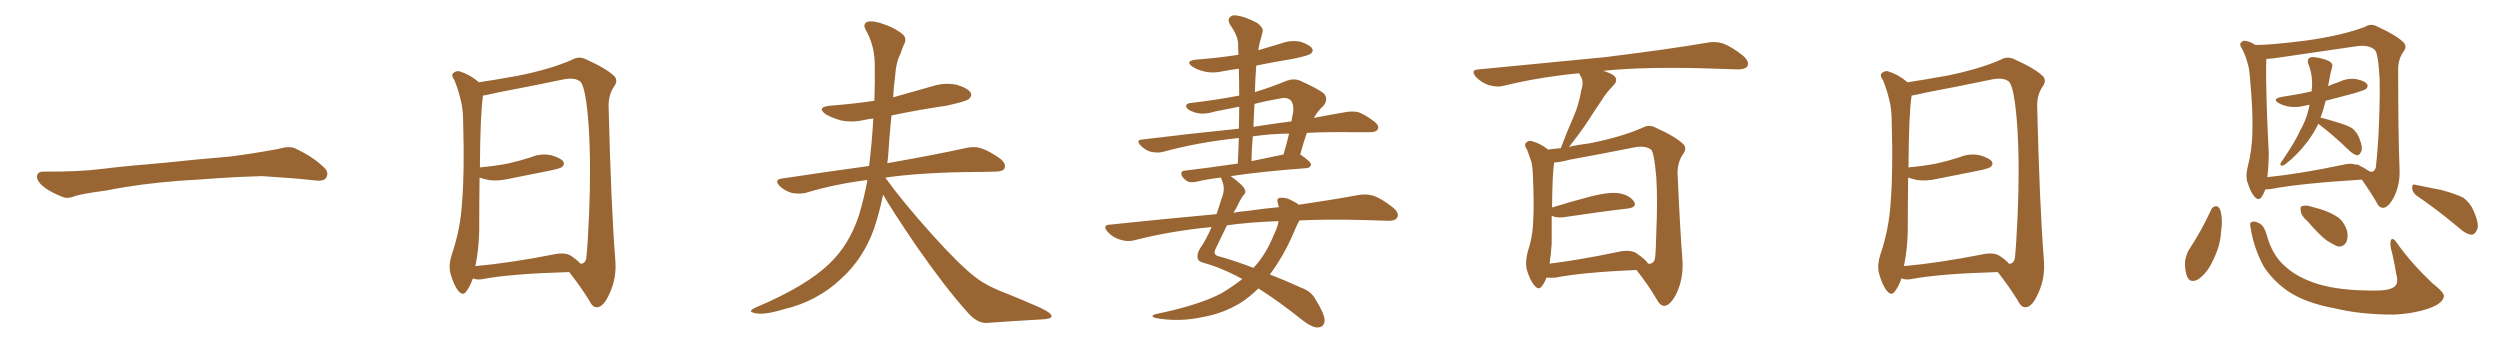 <svg xmlns="http://www.w3.org/2000/svg" xmlns:xlink="http://www.w3.org/1999/xlink" width="1050" height="150"><path fill="#996633" padding="10" d="M75.88 75.88L75.88 75.88L75.88 75.88Q58.59 77.20 44.82 79.98L44.82 79.98Q33.98 81.45 31.64 82.32L31.64 82.32Q28.56 83.50 26.81 82.91L26.81 82.91Q21.39 80.86 18.60 78.66L18.60 78.66Q15.38 76.17 15.53 73.97L15.53 73.97Q15.82 72.07 18.16 72.07L18.16 72.07Q33.11 72.22 43.21 70.90L43.21 70.90Q52.59 69.73 70.31 68.26L70.31 68.26Q79.10 67.24 96.39 65.77L96.39 65.77Q106.79 64.45 116.89 62.55L116.89 62.55Q121.44 61.23 123.78 62.26L123.78 62.26Q131.25 65.63 136.23 70.46L136.23 70.46Q138.28 72.51 136.96 74.71L136.96 74.71Q135.94 76.32 131.84 75.73L131.84 75.73Q124.22 74.85 110.01 73.97L110.01 73.97Q99.61 74.27 91.26 74.85L91.26 74.85Q83.79 75.44 75.88 75.88ZM239.06 114.26L239.06 114.26Q214.45 114.99 202.88 117.19L202.88 117.19Q200.68 117.63 198.93 117.04L198.93 117.04Q198.63 116.89 198.63 116.89L198.63 116.89Q197.46 120.26 196.00 122.17L196.00 122.17Q194.53 124.51 192.63 122.31L192.63 122.31Q190.58 119.97 189.11 114.55L189.11 114.55Q188.38 111.18 189.70 107.08L189.70 107.08Q193.51 95.95 194.09 84.52L194.09 84.52Q195.12 72.51 194.53 51.71L194.53 51.71Q194.53 45.70 193.51 42.04L193.51 42.04Q192.63 38.09 190.87 33.69L190.87 33.69Q189.55 31.93 190.14 30.91L190.14 30.91Q191.31 29.74 192.77 29.88L192.77 29.88Q197.17 31.20 200.83 34.28L200.83 34.28Q200.98 34.42 201.12 34.57L201.12 34.57Q206.98 33.69 217.68 31.79L217.68 31.79Q231.45 29.00 240.38 25.05L240.38 25.05Q243.02 23.44 246.09 24.90L246.09 24.90Q254.88 28.86 258.11 32.08L258.11 32.08Q259.57 33.84 258.11 36.04L258.11 36.04Q255.47 39.70 255.62 44.97L255.62 44.97Q256.64 86.43 258.40 108.84L258.40 108.84Q259.13 116.60 256.05 123.19L256.05 123.19Q253.56 128.91 250.78 129.05L250.78 129.05Q248.88 129.20 247.41 126.12L247.41 126.12Q243.90 120.41 239.06 114.26ZM243.75 110.74L243.75 110.74L243.75 110.74Q245.65 110.89 246.24 108.54L246.24 108.54Q246.83 103.13 247.41 90.23L247.41 90.23Q248.29 69.29 247.27 53.32L247.27 53.32Q246.09 36.62 243.75 34.28L243.75 34.28Q241.41 32.37 236.43 33.40L236.43 33.40Q223.83 36.04 209.18 38.82L209.18 38.82Q205.52 39.70 202.88 40.14L202.88 40.14Q201.71 47.46 201.56 70.31L201.56 70.31Q207.86 69.73 213.28 68.70L213.28 68.70Q218.41 67.53 222.95 66.06L222.95 66.06Q227.05 64.31 231.45 65.19L231.45 65.19Q235.55 66.36 236.57 67.82L236.57 67.82Q237.30 69.14 235.99 70.17L235.99 70.17Q235.25 70.75 231.15 71.63L231.15 71.63Q222.22 73.39 213.43 75.15L213.43 75.15Q209.03 76.17 205.08 75.59L205.08 75.59Q203.17 75.15 201.42 74.56L201.42 74.56Q201.27 85.55 201.27 96.97L201.27 96.97Q201.12 104.59 199.66 111.77L199.66 111.77Q214.16 110.45 232.18 106.93L232.18 106.93Q237.30 105.76 239.94 107.52L239.94 107.52Q242.72 109.42 243.75 110.74ZM370.90 81.74L370.90 81.74L370.90 81.74Q369.29 89.50 367.09 96.09L367.09 96.09Q362.55 108.69 353.32 117.04L353.32 117.04Q343.07 126.71 329.00 129.93L329.00 129.93Q320.80 132.42 317.29 131.54L317.29 131.54Q315.53 131.25 315.38 130.66L315.38 130.66Q315.38 130.08 317.58 129.05L317.58 129.05Q338.82 120.12 348.63 110.45L348.63 110.45Q356.54 102.83 360.64 90.82L360.64 90.82Q362.99 83.06 364.31 75.59L364.31 75.59Q350.39 77.34 338.38 81.01L338.38 81.01Q335.74 81.59 332.52 81.01L332.52 81.01Q329.74 80.27 327.39 78.08L327.39 78.08Q325.05 75.44 328.27 75L328.27 75Q347.75 72.07 364.89 69.73L364.89 69.73Q364.89 69.58 365.04 69.58L365.04 69.58Q366.21 59.91 366.80 49.80L366.80 49.80Q364.75 49.95 362.99 50.39L362.99 50.39Q357.86 51.56 353.03 50.54L353.03 50.54Q349.51 49.51 346.88 48.05L346.88 48.05Q342.63 44.97 348.78 44.38L348.78 44.38Q358.30 43.65 367.24 42.33L367.24 42.33Q367.53 34.13 367.38 26.07L367.38 26.07Q367.09 18.60 363.57 12.45L363.57 12.45Q362.40 10.40 363.87 9.38L363.87 9.38Q365.33 8.50 369.29 9.52L369.29 9.52Q375.59 11.43 379.25 14.50L379.25 14.50Q381.01 16.41 379.69 18.60L379.69 18.60Q378.81 20.65 378.22 22.56L378.22 22.56Q376.32 25.93 375.88 32.67L375.88 32.67Q375.29 36.77 375.15 40.87L375.15 40.87Q383.64 38.53 391.70 36.18L391.70 36.18Q396.83 34.57 401.81 35.60L401.81 35.60Q406.64 37.06 407.67 38.96L407.67 38.96Q408.40 40.28 406.93 41.60L406.93 41.60Q405.62 42.63 397.56 44.38L397.56 44.38Q385.55 46.14 374.41 48.49L374.41 48.49Q373.54 57.13 372.95 66.36L372.95 66.36Q372.80 67.53 372.66 68.55L372.66 68.55Q393.46 64.89 405.91 62.11L405.91 62.11Q409.28 61.38 412.06 62.26L412.06 62.26Q415.58 63.43 420.12 66.65L420.12 66.65Q422.75 68.85 421.88 70.75L421.88 70.75Q421.14 72.07 418.07 72.07L418.07 72.07Q414.55 72.22 410.89 72.22L410.89 72.22Q387.45 72.36 372.07 74.56L372.07 74.56Q371.92 74.56 371.92 74.71L371.92 74.71Q378.81 84.38 391.55 98.58L391.55 98.58Q403.13 111.47 409.72 116.46L409.72 116.46Q414.55 120.26 423.34 123.49L423.34 123.49Q430.52 126.42 436.82 129.20L436.82 129.20Q441.80 131.54 441.65 132.86L441.65 132.86Q441.65 134.03 437.11 134.18L437.11 134.18Q426.56 134.77 414.11 135.64L414.11 135.64Q410.01 135.64 405.91 130.66L405.91 130.66Q396.83 120.56 384.52 102.83L384.52 102.83Q374.41 87.89 370.90 81.74ZM521.78 117.19L521.78 117.19Q520.31 116.46 519.29 115.87L519.29 115.87Q512.11 112.21 505.81 110.45L505.81 110.45Q503.47 110.01 503.03 108.54L503.03 108.54Q502.59 106.64 504.05 104.30L504.05 104.30Q506.54 100.78 508.89 95.36L508.89 95.36Q491.75 96.97 476.37 100.93L476.37 100.93Q473.58 101.66 470.36 100.63L470.36 100.63Q467.43 99.76 465.23 97.41L465.23 97.41Q462.74 94.48 466.26 94.34L466.26 94.34Q489.84 91.85 510.94 89.94L510.94 89.94Q512.11 86.43 513.43 82.32L513.43 82.32Q514.60 79.10 513.28 75.88L513.28 75.88Q512.84 75 512.84 74.56L512.84 74.56Q506.69 75.29 502.59 76.32L502.59 76.32Q500.54 76.76 499.07 76.32L499.07 76.32Q497.75 75.73 496.73 74.41L496.73 74.41Q495.12 71.78 497.90 71.63L497.90 71.63Q507.86 70.46 519.87 68.70L519.87 68.70Q520.17 62.99 520.31 58.01L520.31 58.01Q520.02 57.86 519.87 58.01L519.87 58.01Q503.03 59.77 488.09 63.87L488.09 63.87Q486.04 64.31 483.25 63.72L483.25 63.72Q480.91 62.99 479.00 61.08L479.00 61.08Q476.95 58.74 479.74 58.59L479.74 58.59Q501.27 55.96 520.31 54.05L520.31 54.05Q520.46 49.22 520.46 44.82L520.46 44.82Q515.04 45.85 510.06 46.88L510.06 46.88Q504.93 48.49 501.27 47.02L501.27 47.02Q498.63 46.14 498.19 44.82L498.19 44.82Q498.05 43.36 500.39 43.21L500.39 43.21Q510.64 42.04 520.46 40.14L520.46 40.14Q520.46 34.28 520.31 28.86L520.31 28.86Q516.94 29.30 513.87 29.88L513.87 29.88Q509.47 30.91 505.81 30.03L505.81 30.03Q502.73 29.30 500.83 27.98L500.83 27.98Q497.46 25.63 502.29 25.05L502.29 25.05Q511.82 24.32 520.17 23.00L520.17 23.00Q520.02 20.80 520.02 18.90L520.02 18.90Q520.17 15.38 516.65 10.40L516.65 10.40Q515.48 8.35 516.50 7.32L516.50 7.32Q517.53 6.01 519.87 6.59L519.87 6.59Q523.10 7.03 528.08 9.67L528.08 9.67Q530.86 11.87 530.27 13.33L530.27 13.33Q529.83 15.53 528.96 18.31L528.96 18.31Q528.66 19.63 528.52 21.09L528.52 21.09Q533.50 19.63 538.33 18.16L538.33 18.16Q542.29 16.70 546.39 17.58L546.39 17.58Q550.20 18.90 551.07 20.36L551.07 20.36Q551.81 21.53 550.49 22.56L550.49 22.56Q549.46 23.44 542.72 24.76L542.72 24.76Q534.81 26.07 527.64 27.54L527.64 27.54Q527.20 32.96 527.05 38.67L527.05 38.67Q533.50 36.77 540.23 33.98L540.23 33.98Q543.31 32.81 545.95 33.84L545.95 33.84Q553.71 37.35 556.05 39.26L556.05 39.26Q558.11 41.75 555.76 44.53L555.76 44.53Q553.71 46.29 551.81 49.51L551.81 49.51Q559.42 48.05 565.58 47.02L565.58 47.02Q568.36 46.58 570.70 47.17L570.70 47.17Q573.63 48.34 577.29 51.12L577.29 51.12Q579.49 52.88 578.61 54.35L578.61 54.35Q578.03 55.52 575.39 55.52L575.39 55.52Q571.73 55.52 567.63 55.52L567.63 55.52Q557.37 55.37 548.88 55.81L548.88 55.81Q547.56 59.47 546.09 64.89L546.09 64.89Q546.24 64.89 546.39 65.04L546.39 65.04Q550.78 68.12 550.63 69.14L550.63 69.14Q550.34 70.46 548.88 70.61L548.88 70.61Q529.39 72.07 516.94 73.97L516.94 73.97Q516.94 73.97 517.09 74.12L517.09 74.12Q522.36 77.93 522.95 79.83L522.95 79.83Q523.39 81.15 522.07 82.18L522.07 82.18Q520.61 84.38 519.14 87.60L519.14 87.60Q518.55 88.33 518.12 89.36L518.12 89.36Q520.90 88.77 523.68 88.62L523.68 88.62Q530.57 87.60 537.16 87.01L537.16 87.01Q536.87 85.99 536.72 85.40L536.72 85.40Q535.99 83.20 537.74 83.06L537.74 83.06Q540.53 82.91 542.87 84.38L542.87 84.38Q544.48 85.11 545.51 85.99L545.51 85.99Q560.45 83.79 570.70 81.88L570.70 81.88Q574.07 81.30 577.15 82.32L577.15 82.32Q580.66 83.64 585.21 87.30L585.21 87.30Q587.84 89.50 586.82 91.41L586.82 91.41Q585.94 92.87 582.71 92.72L582.71 92.72Q578.32 92.58 573.34 92.43L573.34 92.43Q558.25 91.99 545.80 92.58L545.80 92.58Q544.63 94.48 543.16 98.14L543.16 98.14Q539.21 107.37 533.35 115.28L533.35 115.28Q539.50 117.63 546.53 120.85L546.53 120.85Q550.63 122.31 552.39 125.54L552.39 125.54Q556.35 131.84 556.35 134.62L556.35 134.62Q556.20 137.40 553.42 137.55L553.42 137.55Q551.07 137.55 547.41 134.77L547.41 134.77Q536.57 126.12 528.52 121.14L528.52 121.14Q525 124.66 520.90 127.29L520.90 127.29Q513.57 131.69 505.22 133.15L505.22 133.15Q495.26 135.35 485.45 133.59L485.45 133.59Q482.81 132.86 485.16 131.98L485.16 131.98Q503.61 128.17 512.99 123.19L512.99 123.19Q517.68 120.41 521.78 117.19ZM534.96 98.73L534.96 98.73Q536.57 95.51 537.01 92.87L537.01 92.87Q524.71 93.31 515.33 94.63L515.33 94.63Q513.43 98.58 510.64 104.30L510.64 104.30Q509.18 107.08 511.96 107.67L511.96 107.67Q517.97 109.28 526.46 112.50L526.46 112.50Q526.46 112.35 526.61 112.35L526.61 112.35Q531.74 106.79 534.96 98.73ZM526.17 57.28L526.17 57.28Q525.73 62.40 525.59 67.68L525.59 67.68Q531.88 66.36 539.06 64.89L539.06 64.89Q540.38 60.64 541.41 56.10L541.41 56.10Q532.91 56.25 526.17 57.28ZM526.90 43.65L526.90 43.65L526.90 43.65Q526.61 48.34 526.46 53.32L526.46 53.32Q526.90 53.17 527.05 53.17L527.05 53.17Q535.25 51.86 542.43 50.98L542.43 50.98Q542.72 48.93 543.16 47.02L543.16 47.02Q543.46 43.51 541.99 42.04L541.99 42.04Q540.38 40.58 537.16 41.46L537.16 41.46Q531.88 42.33 526.90 43.65ZM649.51 116.60L649.51 116.60Q648.78 118.65 647.75 119.97L647.75 119.97Q646.29 122.17 644.53 119.97L644.53 119.97Q642.63 117.92 641.16 112.94L641.16 112.94Q640.58 110.01 641.60 105.91L641.60 105.91Q643.80 99.32 643.95 92.58L643.95 92.58Q644.38 85.69 643.80 73.24L643.80 73.24Q643.65 69.58 643.07 67.68L643.07 67.68Q642.33 65.33 641.31 62.70L641.31 62.70Q640.14 61.23 640.72 60.21L640.72 60.21Q641.60 59.03 643.07 59.18L643.07 59.18Q647.02 60.21 650.24 62.84L650.24 62.84Q652.44 62.40 655.52 62.26L655.52 62.26Q658.15 55.22 660.94 48.93L660.94 48.93Q663.13 43.95 664.16 37.79L664.16 37.79Q665.33 34.28 663.87 31.93L663.87 31.93Q663.28 31.20 663.28 30.76L663.28 30.76Q646.44 32.37 631.49 36.04L631.49 36.04Q628.86 36.77 625.20 35.74L625.20 35.74Q622.27 34.72 619.92 32.37L619.92 32.37Q617.43 29.30 620.95 29.15L620.95 29.15Q649.66 26.37 673.97 24.02L673.97 24.02Q701.37 20.65 717.33 17.87L717.33 17.87Q720.70 17.29 723.78 18.31L723.78 18.31Q727.59 19.78 732.13 23.44L732.13 23.44Q734.91 25.93 733.89 27.83L733.89 27.83Q733.01 29.15 729.79 29.15L729.79 29.15Q725.54 29.00 721.00 28.86L721.00 28.86Q691.85 27.83 673.39 29.74L673.39 29.74Q675.73 30.47 677.49 31.49L677.49 31.49Q680.13 33.40 677.49 36.04L677.49 36.04Q674.56 38.96 672.66 42.19L672.66 42.19Q670.02 46.00 667.24 50.39L667.24 50.39Q664.31 54.93 659.03 61.67L659.03 61.67Q662.70 60.79 667.53 60.21L667.53 60.21Q681.01 57.57 689.94 53.61L689.94 53.61Q692.58 52.15 695.36 53.61L695.36 53.61Q703.86 57.42 707.08 60.64L707.08 60.64Q708.54 62.26 707.08 64.45L707.08 64.45Q704.44 68.12 704.59 73.10L704.59 73.10Q705.62 96.53 706.64 109.28L706.64 109.28Q707.08 116.75 704.30 122.90L704.30 122.90Q701.66 128.32 699.02 128.47L699.02 128.47Q697.27 128.47 695.80 125.68L695.80 125.68Q692.29 119.68 687.30 113.38L687.30 113.38Q664.31 114.40 653.32 116.60L653.32 116.60Q651.42 116.75 649.51 116.60ZM687.30 106.35L687.30 106.35L687.30 106.35Q691.55 109.28 692.14 110.74L692.14 110.74Q694.48 111.04 695.07 108.69L695.07 108.69Q695.51 105.47 695.65 97.41L695.65 97.41Q696.24 84.38 695.65 74.56L695.65 74.56Q694.78 64.16 693.46 62.84L693.46 62.84Q690.97 60.94 686.13 61.96L686.13 61.96Q673.68 64.45 659.18 67.09L659.18 67.09Q655.37 68.12 652.73 68.26L652.73 68.26Q652.00 72.95 651.86 87.16L651.86 87.16Q659.33 84.81 668.26 82.47L668.26 82.47Q675.73 80.57 679.83 81.15L679.83 81.15Q684.38 81.88 686.28 84.67L686.28 84.67Q687.74 87.01 683.64 87.60L683.64 87.60Q672.07 88.92 656.54 91.26L656.54 91.26Q653.17 91.55 651.71 90.53L651.71 90.53Q651.71 96.53 651.71 102.39L651.71 102.39Q651.42 106.64 650.83 110.74L650.83 110.74Q663.57 109.13 679.10 105.91L679.10 105.91Q684.52 104.59 687.30 106.35ZM839.06 114.26L839.06 114.26Q814.45 114.99 802.88 117.19L802.88 117.19Q800.68 117.63 798.93 117.04L798.93 117.04Q798.63 116.89 798.63 116.89L798.63 116.89Q797.46 120.26 796.00 122.17L796.00 122.17Q794.53 124.51 792.63 122.31L792.63 122.31Q790.58 119.97 789.11 114.55L789.11 114.55Q788.38 111.18 789.70 107.08L789.70 107.08Q793.51 95.95 794.09 84.52L794.09 84.52Q795.12 72.51 794.53 51.71L794.53 51.71Q794.53 45.70 793.51 42.04L793.51 42.04Q792.63 38.09 790.87 33.69L790.87 33.69Q789.55 31.93 790.14 30.91L790.14 30.91Q791.31 29.74 792.77 29.88L792.77 29.88Q797.17 31.20 800.83 34.28L800.83 34.28Q800.98 34.42 801.12 34.57L801.12 34.57Q806.98 33.69 817.68 31.79L817.68 31.79Q831.45 29.00 840.38 25.05L840.38 25.05Q843.02 23.44 846.09 24.90L846.09 24.90Q854.88 28.86 858.11 32.08L858.11 32.08Q859.57 33.84 858.11 36.04L858.11 36.04Q855.47 39.70 855.62 44.97L855.62 44.97Q856.64 86.43 858.40 108.84L858.40 108.84Q859.13 116.60 856.05 123.19L856.05 123.19Q853.56 128.91 850.78 129.05L850.78 129.05Q848.88 129.20 847.41 126.12L847.41 126.12Q843.90 120.41 839.06 114.26ZM843.75 110.74L843.75 110.74L843.75 110.74Q845.65 110.89 846.24 108.54L846.24 108.54Q846.83 103.13 847.41 90.23L847.41 90.23Q848.29 69.29 847.27 53.32L847.27 53.32Q846.09 36.62 843.75 34.28L843.75 34.28Q841.41 32.37 836.43 33.40L836.43 33.40Q823.83 36.04 809.18 38.82L809.18 38.82Q805.52 39.70 802.88 40.14L802.88 40.14Q801.71 47.46 801.56 70.31L801.56 70.31Q807.86 69.73 813.28 68.70L813.28 68.70Q818.41 67.53 822.95 66.06L822.95 66.06Q827.05 64.31 831.45 65.19L831.45 65.19Q835.55 66.36 836.57 67.82L836.57 67.82Q837.30 69.14 835.99 70.17L835.99 70.17Q835.25 70.75 831.15 71.63L831.15 71.63Q822.22 73.39 813.43 75.15L813.43 75.15Q809.03 76.17 805.08 75.59L805.08 75.59Q803.17 75.15 801.42 74.56L801.42 74.56Q801.27 85.55 801.27 96.97L801.27 96.97Q801.12 104.59 799.66 111.77L799.66 111.77Q814.16 110.45 832.18 106.93L832.18 106.93Q837.30 105.76 839.94 107.52L839.94 107.52Q842.72 109.42 843.75 110.74ZM973.68 52.00L973.68 52.00Q971.92 55.81 969.14 59.47L969.14 59.47Q965.19 64.75 960.21 68.70L960.21 68.70Q959.18 69.58 958.15 69.58L958.15 69.58Q957.42 69.29 958.01 68.26L958.01 68.26Q964.16 59.33 966.06 54.79L966.06 54.79Q968.55 50.54 969.58 46.00L969.58 46.00Q969.87 44.82 970.02 43.95L970.02 43.95Q969.14 44.09 968.70 44.24L968.70 44.24Q964.89 45.26 961.67 44.82L961.67 44.82Q959.03 44.38 957.13 43.36L957.13 43.36Q954.05 41.60 958.15 40.72L958.15 40.72Q965.04 39.70 970.90 38.38L970.90 38.38Q970.90 37.21 971.04 36.62L971.04 36.62Q971.34 31.20 969.43 26.66L969.43 26.66Q968.85 25.05 970.17 24.17L970.17 24.17Q971.19 23.73 973.97 24.32L973.97 24.32Q977.93 25.20 978.96 26.22L978.96 26.22Q979.98 27.10 979.39 28.56L979.39 28.56Q978.66 31.20 978.22 33.98L978.22 33.98Q977.93 35.16 977.78 36.18L977.78 36.18Q980.13 35.16 982.76 34.28L982.76 34.28Q986.13 32.67 989.79 33.25L989.79 33.25Q993.16 33.98 994.19 35.30L994.19 35.30Q994.78 36.33 993.75 37.35L993.75 37.35Q993.02 37.94 988.48 39.26L988.48 39.26Q982.47 40.87 976.76 42.33L976.76 42.33Q975.88 46.00 974.85 48.78L974.85 48.78Q974.71 48.93 974.56 49.37L974.56 49.37Q977.20 49.95 981.74 51.42L981.74 51.42Q986.28 52.73 988.18 54.05L988.18 54.05Q990.09 55.81 990.97 58.15L990.97 58.15Q992.72 62.70 991.41 64.16L991.41 64.16Q990.82 65.33 989.79 65.19L989.79 65.19Q988.18 64.75 986.28 62.84L986.28 62.84Q979.69 56.54 974.27 52.44L974.27 52.44Q973.83 52.15 973.68 52.00ZM945.26 95.65L945.26 95.65Q944.68 93.46 945.70 93.31L945.70 93.31Q946.88 92.58 949.07 93.90L949.07 93.90Q950.98 94.92 952.00 98.58L952.00 98.58Q954.20 106.79 959.18 111.33L959.18 111.33Q964.45 116.46 973.39 119.24L973.39 119.24Q982.76 122.17 997.85 122.02L997.85 122.02Q1004.74 122.02 1006.20 119.82L1006.20 119.82Q1007.37 118.36 1006.35 114.70L1006.35 114.70Q1005.47 109.13 1004.15 104.15L1004.15 104.15Q1003.71 101.66 1004.30 100.63L1004.30 100.63Q1005.18 99.61 1006.93 102.39L1006.93 102.39Q1012.94 110.74 1021.44 118.80L1021.44 118.80Q1027.00 123.19 1026.42 124.66L1026.42 124.66Q1025.83 127.15 1021.73 128.91L1021.73 128.91Q1014.84 131.69 1005.47 132.13L1005.47 132.13Q991.26 132.13 980.57 129.49L980.57 129.49Q968.41 127.29 960.94 122.31L960.94 122.31Q954.35 117.63 950.68 111.77L950.68 111.77Q946.58 104.15 945.26 95.65ZM928.71 88.04L928.71 88.04Q929.30 86.72 930.76 86.57L930.76 86.57Q931.93 86.72 932.52 88.18L932.52 88.18Q933.69 92.29 932.81 97.71L932.81 97.71Q932.52 103.13 929.44 109.42L929.44 109.42Q927.10 114.55 923.44 117.19L923.44 117.19Q919.92 119.24 918.60 116.16L918.60 116.16Q917.58 113.82 917.72 109.72L917.72 109.72Q918.16 107.08 919.19 105.18L919.19 105.18Q924.61 96.97 928.71 88.04ZM951.42 79.54L951.42 79.54Q950.83 81.30 949.95 82.62L949.95 82.62Q948.78 84.52 947.02 82.76L947.02 82.76Q945.41 81.15 943.95 76.61L943.95 76.61Q943.07 74.12 943.95 70.46L943.95 70.46Q946.00 62.55 946.00 54.93L946.00 54.93Q946.29 46.73 944.97 32.52L944.97 32.52Q944.68 28.27 943.80 25.93L943.80 25.93Q943.07 23.14 941.60 20.36L941.60 20.36Q940.58 18.75 941.02 18.16L941.02 18.16Q941.75 16.99 943.07 17.14L943.07 17.14Q945.41 17.58 947.31 18.90L947.31 18.90Q953.91 18.90 968.85 16.99L968.85 16.99Q983.50 14.94 993.31 11.28L993.31 11.28Q995.65 9.67 998.44 11.13L998.44 11.13Q1006.49 14.79 1009.57 17.87L1009.57 17.87Q1011.04 19.63 1009.57 21.53L1009.57 21.53Q1007.08 24.90 1007.23 29.74L1007.23 29.74Q1007.23 56.54 1007.81 71.04L1007.81 71.04Q1008.11 77.49 1005.47 82.76L1005.47 82.76Q1003.13 87.16 1000.93 87.30L1000.93 87.30Q999.17 87.30 998.14 84.96L998.14 84.96Q995.51 80.42 991.99 75.44L991.99 75.44Q965.77 77.05 953.76 79.39L953.76 79.39Q952.44 79.54 951.42 79.54ZM983.64 69.29L983.64 69.29Q987.60 68.26 989.50 69.29L989.50 69.29Q989.65 68.70 991.11 69.58L991.11 69.58Q993.16 70.61 994.63 71.63L994.63 71.63Q996.97 73.10 997.85 70.31L997.85 70.31Q998.29 66.80 998.88 58.30L998.88 58.30Q999.61 44.24 999.46 33.54L999.46 33.54Q998.88 22.27 997.41 20.95L997.41 20.95Q994.78 18.60 989.36 19.48L989.36 19.48Q975.44 21.53 959.18 23.88L959.18 23.88Q954.64 24.61 951.86 24.76L951.86 24.76Q951.56 30.18 952.15 48.19L952.15 48.19Q952.44 55.96 952.88 64.01L952.88 64.01Q952.88 69.14 952.29 74.41L952.29 74.41Q966.36 72.95 983.64 69.29ZM969.14 92.87L969.14 92.87Q966.50 90.67 966.36 88.77L966.36 88.77Q965.92 86.72 966.94 86.57L966.94 86.57Q968.41 85.99 971.04 86.87L971.04 86.87Q972.80 87.30 974.71 87.89L974.71 87.89Q978.96 89.21 982.18 91.41L982.18 91.41Q984.81 93.60 985.84 97.27L985.84 97.27Q986.28 99.90 985.40 101.81L985.40 101.81Q983.94 104.00 981.59 103.42L981.59 103.42Q979.69 102.54 977.34 101.07L977.34 101.07Q974.12 98.73 969.14 92.87ZM1014.99 82.18L1014.99 82.18L1014.99 82.18Q1013.23 80.86 1013.09 78.96L1013.09 78.96Q1013.09 77.05 1014.55 77.64L1014.55 77.64Q1018.36 78.37 1025.54 79.83L1025.54 79.83Q1031.84 81.59 1034.62 83.06L1034.62 83.06Q1037.55 85.25 1038.87 88.48L1038.87 88.48Q1041.65 94.63 1040.19 96.83L1040.19 96.83Q1039.31 98.58 1037.99 98.58L1037.99 98.58Q1035.50 98.29 1032.71 95.65L1032.71 95.65Q1023.05 87.60 1014.99 82.18Z"/></svg>